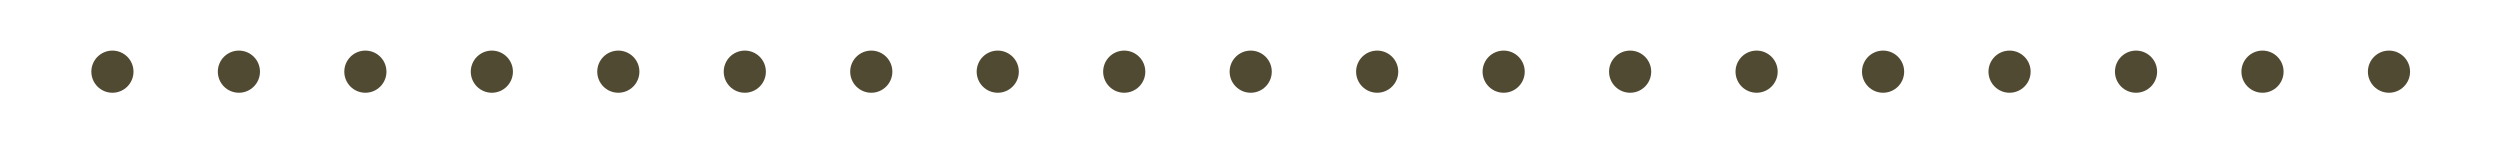 <?xml version="1.0" encoding="utf-8"?>
<!-- Generator: Adobe Illustrator 25.2.0, SVG Export Plug-In . SVG Version: 6.00 Build 0)  -->
<svg version="1.1" id="Laag_1" xmlns="http://www.w3.org/2000/svg" xmlns:xlink="http://www.w3.org/1999/xlink" x="0px" y="0px"
	 viewBox="0 0 177.9 10.3" style="enable-background:new 0 0 177.9 10.3;" xml:space="preserve">
<style type="text/css">
	.st0{fill:#514A32;}
</style>
<g>
	<g>
		<circle class="st0" cx="170" cy="5.1" r="1.5"/>
	</g>
	<g>
		<circle class="st0" cx="161" cy="5.1" r="1.5"/>
	</g>
	<g>
		<circle class="st0" cx="152" cy="5.1" r="1.5"/>
	</g>
	<g>
		<circle class="st0" cx="143" cy="5.1" r="1.5"/>
	</g>
	<g>
		<circle class="st0" cx="134" cy="5.1" r="1.5"/>
	</g>
	<g>
		<circle class="st0" cx="125" cy="5.1" r="1.5"/>
	</g>
	<g>
		<circle class="st0" cx="116" cy="5.1" r="1.5"/>
	</g>
	<g>
		<circle class="st0" cx="107" cy="5.1" r="1.5"/>
	</g>
	<g>
		<circle class="st0" cx="98" cy="5.1" r="1.5"/>
	</g>
	<g>
		<circle class="st0" cx="89" cy="5.1" r="1.5"/>
	</g>
	<g>
		<circle class="st0" cx="80" cy="5.1" r="1.5"/>
	</g>
	<g>
		<circle class="st0" cx="71" cy="5.1" r="1.5"/>
	</g>
	<g>
		<circle class="st0" cx="62" cy="5.1" r="1.5"/>
	</g>
	<g>
		<circle class="st0" cx="53" cy="5.1" r="1.5"/>
	</g>
	<g>
		<circle class="st0" cx="44" cy="5.1" r="1.5"/>
	</g>
	<g>
		<circle class="st0" cx="35" cy="5.1" r="1.5"/>
	</g>
	<g>
		<circle class="st0" cx="26" cy="5.1" r="1.5"/>
	</g>
	<g>
		<circle class="st0" cx="17" cy="5.1" r="1.5"/>
	</g>
	<g>
		<circle class="st0" cx="8" cy="5.1" r="1.5"/>
	</g>
</g>
</svg>
